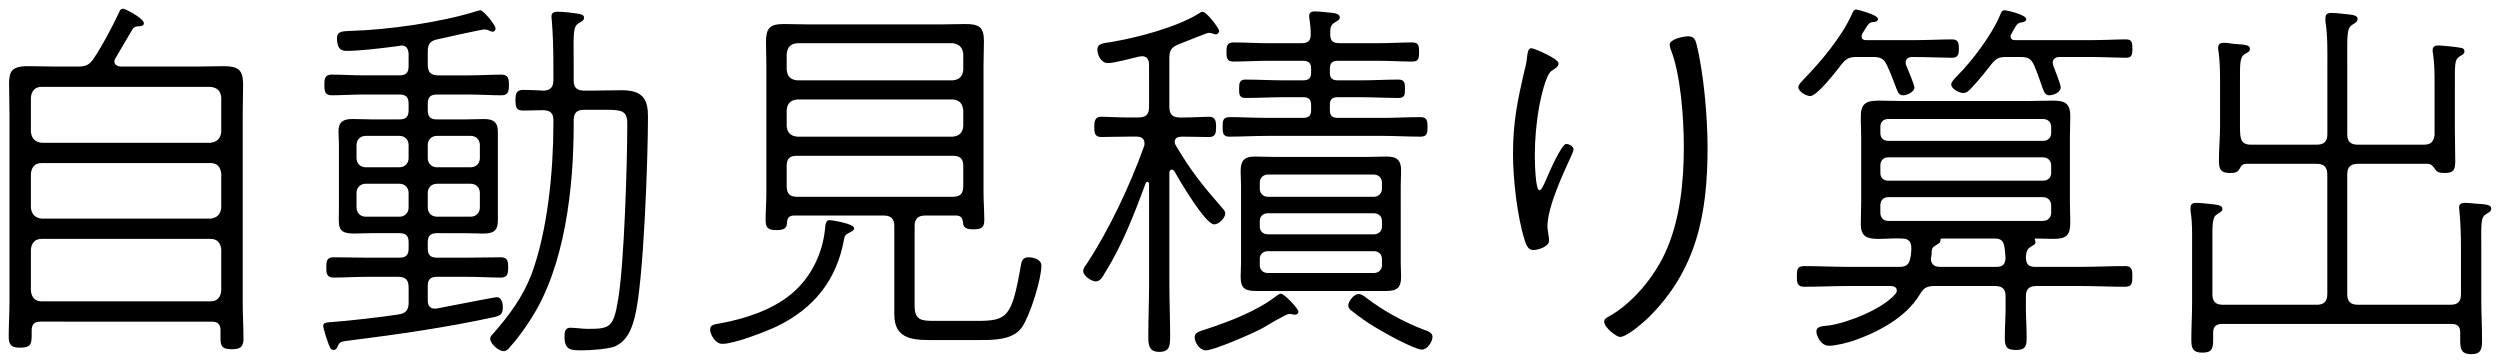 <?xml version="1.0" encoding="utf-8"?>
<!-- Generator: Adobe Illustrator 25.2.3, SVG Export Plug-In . SVG Version: 6.00 Build 0)  -->
<svg version="1.1" id="レイヤー_1" xmlns="http://www.w3.org/2000/svg" xmlns:xlink="http://www.w3.org/1999/xlink" x="0px"
	 y="0px" width="124px" height="18px" viewBox="0 0 124 18" style="enable-background:new 0 0 124 18;" xml:space="preserve">
<g>
	<g>
		<g>
			<path d="M3.851,3.301c0.418,0,0.57-0.076,0.798-0.399C5.124,2.18,5.522,1.42,5.902,0.622c0.038-0.095,0.076-0.19,0.209-0.19
				c0.095,0,1.026,0.475,1.026,0.722c0,0.133-0.152,0.152-0.305,0.152C6.662,1.325,6.624,1.382,6.567,1.458
				c-0.285,0.475-0.551,0.95-0.836,1.425C5.693,2.94,5.675,2.978,5.675,3.054c0,0.171,0.151,0.228,0.304,0.247H9.74
				c0.456,0,0.893-0.019,1.349-0.019c0.722,0,0.969,0.171,0.969,0.912c0,0.494-0.019,0.988-0.019,1.481v9.385
				c0,0.57,0.038,1.159,0.038,1.729c0,0.437-0.172,0.532-0.57,0.532c-0.456,0-0.57-0.114-0.57-0.532V16.39
				c0-0.304-0.133-0.437-0.437-0.437H2.008c-0.304,0-0.437,0.133-0.437,0.437v0.228c0,0.456-0.057,0.627-0.57,0.627
				c-0.418,0-0.569-0.114-0.569-0.551c0-0.57,0.038-1.159,0.038-1.729v-9.29c0-0.551-0.02-1.14-0.02-1.481
				c0-0.627,0.095-0.912,0.931-0.912c0.456,0,0.932,0.019,1.387,0.019H3.851z M10.443,7.081c0.322-0.038,0.493-0.209,0.531-0.532
				V4.821c-0.038-0.323-0.209-0.475-0.531-0.513H2.065c-0.323,0-0.494,0.19-0.532,0.513v1.729c0.038,0.323,0.209,0.494,0.532,0.532
				H10.443z M1.533,10.311c0.038,0.323,0.209,0.494,0.532,0.532h8.378c0.322-0.038,0.493-0.209,0.531-0.532v-1.71
				c-0.038-0.323-0.209-0.513-0.531-0.513H2.065c-0.323,0-0.494,0.19-0.532,0.513V10.311z M1.533,14.433
				c0.038,0.323,0.209,0.513,0.532,0.513h8.378c0.322,0,0.493-0.19,0.531-0.513v-2.071c-0.038-0.323-0.209-0.513-0.531-0.513H2.065
				c-0.323,0-0.494,0.19-0.532,0.513V14.433z"/>
			<path d="M21.673,11.564c-0.323,0-0.456,0.133-0.456,0.456v0.304c0,0.323,0.133,0.456,0.456,0.456h1.52
				c0.57,0,1.178-0.019,1.653-0.019c0.342,0,0.36,0.228,0.36,0.494c0,0.285-0.019,0.513-0.36,0.513
				c-0.476,0-1.083-0.038-1.653-0.038h-1.52c-0.323,0-0.456,0.133-0.456,0.456v0.722c0,0.228,0.095,0.399,0.342,0.399h0.076
				c0.798-0.152,2.926-0.57,3.002-0.57c0.228,0,0.304,0.285,0.304,0.494c0,0.342-0.114,0.418-0.418,0.494
				c-2.355,0.513-4.749,0.855-7.143,1.159c-0.476,0.057-0.532,0.057-0.646,0.323c-0.038,0.095-0.095,0.152-0.189,0.152
				c-0.152,0-0.19-0.133-0.305-0.456c-0.038-0.076-0.209-0.665-0.209-0.722c0-0.152,0.076-0.19,0.438-0.209
				c0.646-0.038,2.641-0.266,3.324-0.38c0.361-0.057,0.475-0.247,0.475-0.589v-0.741c0-0.38-0.151-0.532-0.531-0.532h-1.558
				c-0.552,0-1.159,0.038-1.634,0.038c-0.361,0-0.361-0.247-0.361-0.532c0-0.266,0.019-0.475,0.361-0.475
				c0.475,0,1.082,0.019,1.634,0.019h1.634c0.322,0,0.455-0.133,0.455-0.456v-0.304c0-0.323-0.133-0.456-0.455-0.456h-1.35
				c-0.304,0-0.589,0.019-0.893,0.019c-0.893,0-0.76-0.361-0.76-1.235v-3.21c0-0.209-0.02-0.418-0.02-0.627
				c0-0.475,0.247-0.608,0.685-0.608c0.322,0,0.665,0.019,0.987,0.019h1.35c0.322,0,0.455-0.133,0.455-0.456V5.144
				c0-0.323-0.133-0.456-0.455-0.456h-1.729c-0.569,0-1.178,0.038-1.634,0.038c-0.36,0-0.36-0.247-0.36-0.532
				c0-0.266,0.019-0.494,0.36-0.494c0.456,0,1.064,0.038,1.634,0.038h1.729c0.322,0,0.455-0.133,0.455-0.456V2.655
				c-0.019-0.209-0.095-0.399-0.342-0.399c-0.038,0-0.189,0.038-0.247,0.038c-0.854,0.114-1.861,0.228-2.45,0.228
				c-0.19,0-0.513,0.019-0.513-0.627c0-0.361,0.304-0.342,0.646-0.361c1.919-0.057,4.483-0.418,6.307-0.988
				c0.02,0,0.114-0.038,0.152-0.038c0.152,0,0.76,0.722,0.76,0.912c0,0.076-0.057,0.152-0.133,0.152
				c-0.057,0-0.171-0.038-0.228-0.076c-0.058-0.019-0.134-0.038-0.209-0.038c-0.076,0-2.014,0.418-2.318,0.494
				c-0.36,0.076-0.475,0.228-0.475,0.608v0.646c0,0.38,0.152,0.532,0.532,0.532h1.501c0.551,0,1.178-0.038,1.614-0.038
				c0.361,0,0.38,0.228,0.38,0.513c0,0.266-0.019,0.513-0.361,0.513c-0.475,0-1.082-0.038-1.633-0.038h-1.577
				c-0.323,0-0.456,0.133-0.456,0.456v0.323c0,0.323,0.133,0.456,0.456,0.456h1.349c0.323,0,0.665-0.019,0.988-0.019
				c0.456,0,0.684,0.152,0.684,0.627v4.407c0,0.532-0.247,0.646-0.741,0.646c-0.304,0-0.607-0.019-0.931-0.019H21.673z
				 M19.812,8.297c0.266,0,0.455-0.19,0.455-0.456V7.195c0-0.266-0.189-0.456-0.455-0.456H18.14c-0.267,0-0.456,0.19-0.456,0.456
				v0.646c0,0.266,0.189,0.456,0.456,0.456H19.812z M20.267,9.57c0-0.266-0.189-0.456-0.455-0.456H18.14
				c-0.267,0-0.456,0.19-0.456,0.456v0.722c0,0.266,0.189,0.456,0.456,0.456h1.672c0.266,0,0.455-0.19,0.455-0.456V9.57z
				 M21.217,7.841c0,0.266,0.19,0.456,0.456,0.456h1.672c0.266,0,0.456-0.19,0.456-0.456V7.195c0-0.266-0.19-0.456-0.456-0.456
				h-1.672c-0.266,0-0.456,0.19-0.456,0.456V7.841z M21.673,9.114c-0.266,0-0.456,0.19-0.456,0.456v0.722
				c0,0.266,0.19,0.456,0.456,0.456h1.672c0.266,0,0.456-0.19,0.456-0.456V9.57c0-0.266-0.19-0.456-0.456-0.456H21.673z
				 M28.455,6.169c0,3.097-0.418,7.048-2.147,9.688c-0.304,0.475-0.646,0.95-1.025,1.368c-0.076,0.095-0.171,0.19-0.304,0.19
				c-0.267,0-0.665-0.38-0.665-0.608c0-0.114,0.076-0.19,0.152-0.266c0.798-0.912,1.462-1.805,1.899-2.945
				c0.798-2.146,1.083-5.129,1.083-7.428v-0.19c0-0.361-0.134-0.494-0.494-0.513c-0.342,0-0.665,0.019-1.007,0.019
				c-0.323,0-0.38-0.152-0.38-0.494c0-0.342,0.038-0.532,0.38-0.532c0.285,0,0.722,0.019,1.025,0.038
				c0.342-0.019,0.476-0.19,0.476-0.513v-0.76c0-0.703-0.02-1.481-0.076-2.166c0-0.057-0.02-0.171-0.02-0.228
				c0-0.209,0.134-0.247,0.305-0.247c0.151,0,0.418,0.019,0.569,0.038c0.627,0.076,0.741,0.095,0.741,0.266
				c0,0.133-0.114,0.171-0.266,0.266c-0.305,0.19-0.247,0.57-0.247,2.07v0.76c0,0.361,0.151,0.513,0.531,0.513h0.267
				c0.551,0,1.083-0.019,1.614-0.019c1.083,0,1.273,0.532,1.273,1.311c0,1.995-0.209,8.283-0.665,9.974
				c-0.152,0.589-0.38,1.159-0.988,1.425c-0.342,0.133-1.216,0.19-1.614,0.19c-0.57,0-0.874,0-0.874-0.703
				c0-0.209,0.038-0.418,0.285-0.418c0.246,0,0.607,0.057,0.873,0.057c1.103,0,1.273-0.076,1.501-1.444
				c0.304-1.786,0.456-6.782,0.456-8.739c0-0.665-0.304-0.684-1.159-0.684h-0.969c-0.38,0-0.531,0.152-0.531,0.532V6.169z"/>
			<path d="M41.869,11.85c-0.36,2.033-1.5,3.458-3.362,4.35c-0.569,0.266-2.09,0.855-2.679,0.855c-0.38,0-0.607-0.513-0.607-0.703
				c0-0.266,0.247-0.266,0.551-0.323c1.216-0.228,2.546-0.665,3.495-1.462c0.95-0.798,1.521-1.957,1.653-3.192
				c0.019-0.247,0.038-0.456,0.228-0.456c0.096,0,1.216,0.171,1.216,0.399c0,0.133-0.171,0.19-0.285,0.247
				C41.945,11.641,41.889,11.698,41.869,11.85z M47.455,10.691h-1.558c-0.381,0-0.532,0.171-0.532,0.532v3.933
				c0,0.741,0.342,0.76,1.007,0.76h2.09c1.52,0,1.729-0.19,2.185-2.812c0.038-0.228,0.151-0.342,0.36-0.342
				c0.247,0,0.646,0.095,0.646,0.418c0,0.684-0.57,2.489-0.969,3.059c-0.456,0.646-1.444,0.627-2.166,0.627h-2.47
				c-0.912,0-1.69-0.152-1.69-1.254v-4.388c0-0.361-0.152-0.532-0.513-0.532h-4.503c-0.189,0.019-0.266,0.095-0.304,0.285
				c0,0.304-0.076,0.437-0.532,0.437s-0.531-0.152-0.531-0.513c0-0.437,0.037-0.893,0.037-1.33V3.263
				c0-0.38-0.019-0.779-0.019-1.159c0-0.703,0.171-0.912,0.893-0.912c0.418,0,0.855,0.019,1.273,0.019h6.478
				c0.418,0,0.836-0.019,1.254-0.019c0.665,0,0.912,0.152,0.912,0.835c0,0.418-0.02,0.836-0.02,1.235v6.269
				c0,0.456,0.038,0.931,0.038,1.387c0,0.38-0.151,0.456-0.551,0.456c-0.456,0-0.494-0.152-0.513-0.399
				C47.721,10.786,47.645,10.71,47.455,10.691z M47.265,3.985c0.323-0.038,0.475-0.19,0.513-0.513V2.674
				c-0.038-0.323-0.189-0.475-0.513-0.532h-7.731c-0.323,0.038-0.476,0.19-0.514,0.532v0.798c0.038,0.323,0.19,0.475,0.514,0.513
				H47.265z M39.02,6.265c0.038,0.323,0.19,0.475,0.514,0.513h7.731c0.323-0.038,0.475-0.19,0.513-0.513V5.466
				c-0.038-0.342-0.189-0.494-0.513-0.532h-7.731c-0.323,0.038-0.476,0.19-0.514,0.513V6.265z M39.02,9.228
				c0,0.38,0.152,0.532,0.514,0.532h7.731c0.361,0,0.513-0.152,0.513-0.532V8.24c0-0.361-0.151-0.513-0.513-0.513h-7.731
				c-0.361,0-0.514,0.133-0.514,0.513V9.228z"/>
			<path d="M58.115,8.411c-0.076,0-0.114,0.076-0.114,0.152v5.547c0,0.855,0.038,1.709,0.038,2.564c0,0.456-0.02,0.779-0.532,0.779
				s-0.551-0.323-0.551-0.76c0-0.855,0.038-1.729,0.038-2.583V9.133c0-0.095-0.057-0.114-0.076-0.114
				c-0.038,0-0.076,0.019-0.095,0.076c-0.532,1.443-1.178,3.115-2.014,4.426c-0.095,0.171-0.229,0.437-0.456,0.437
				s-0.627-0.285-0.627-0.513c0-0.114,0.076-0.228,0.152-0.323c1.12-1.691,2.185-3.952,2.868-5.87c0.02-0.057,0.02-0.095,0.02-0.152
				c0-0.247-0.19-0.323-0.38-0.323h-0.456c-0.476,0-1.026,0.019-1.312,0.019c-0.342,0-0.342-0.247-0.342-0.513
				c0-0.266,0.038-0.494,0.342-0.494c0.285,0,0.836,0.038,1.312,0.038h0.531c0.38,0,0.532-0.152,0.532-0.532V3.206
				c0-0.228-0.095-0.418-0.342-0.418c-0.057,0-0.114,0.019-0.152,0.019c-0.322,0.076-1.254,0.323-1.538,0.323
				c-0.381,0-0.532-0.456-0.532-0.665c0-0.304,0.285-0.323,0.684-0.38c1.33-0.228,3.229-0.722,4.369-1.425
				c0.038-0.038,0.114-0.076,0.171-0.076c0.19,0,0.817,0.817,0.817,0.95c0,0.095-0.095,0.171-0.171,0.171
				c-0.038,0-0.095-0.019-0.133-0.038c-0.076-0.019-0.152-0.038-0.229-0.038s-1.272,0.494-1.481,0.57
				c-0.361,0.152-0.456,0.304-0.456,0.684v2.413c0,0.38,0.152,0.532,0.532,0.532h0.133c0.475,0,1.025-0.038,1.311-0.038
				c0.323,0,0.342,0.247,0.342,0.513c0,0.266-0.019,0.494-0.342,0.494c-0.285,0-0.836-0.019-1.311-0.019h-0.057
				c-0.172,0-0.343,0.057-0.343,0.266c0,0.057,0.02,0.114,0.058,0.171c0.722,1.235,1.349,2.014,2.299,3.097
				c0.075,0.095,0.151,0.152,0.151,0.285c0,0.19-0.304,0.532-0.551,0.532c-0.437,0-1.729-2.204-1.976-2.641
				C58.21,8.449,58.172,8.411,58.115,8.411z M64.232,15.611c-0.038,0-0.076,0-0.114-0.019c-0.057-0.019-0.114-0.019-0.19-0.019
				c-0.133,0-1.082,0.57-1.272,0.684c-0.437,0.247-2.432,1.121-2.85,1.121c-0.304,0-0.551-0.399-0.551-0.646
				s0.209-0.285,0.607-0.418c1.103-0.361,2.489-0.893,3.42-1.615c0.057-0.038,0.171-0.133,0.247-0.133
				c0.171,0,0.874,0.741,0.874,0.893C64.403,15.535,64.327,15.611,64.232,15.611z M68.411,2.142c0.551,0,1.103-0.038,1.653-0.038
				c0.322,0,0.322,0.228,0.322,0.475c0,0.247,0,0.475-0.322,0.475c-0.551,0-1.103-0.038-1.653-0.038h-2.052
				c-0.284,0-0.398,0.114-0.398,0.399v0.19c0,0.266,0.114,0.38,0.398,0.38h1.103c0.646,0,1.292-0.038,1.918-0.038
				c0.323,0,0.305,0.247,0.305,0.475c0,0.247,0,0.437-0.305,0.437c-0.626,0-1.272-0.038-1.918-0.038h-1.103
				c-0.284,0-0.398,0.114-0.398,0.38v0.266c0,0.266,0.114,0.38,0.398,0.38h2.223c0.627,0,1.254-0.038,1.881-0.038
				c0.342,0,0.342,0.228,0.342,0.513c0,0.266-0.019,0.456-0.342,0.456c-0.627,0-1.254-0.038-1.881-0.038h-5.718
				c-0.646,0-1.292,0.038-1.899,0.038c-0.323,0-0.323-0.228-0.323-0.475c0-0.285,0-0.494,0.342-0.494
				c0.627,0,1.254,0.038,1.881,0.038h1.767c0.285,0,0.399-0.114,0.399-0.38V5.201c0-0.266-0.114-0.38-0.399-0.38h-0.949
				c-0.627,0-1.273,0.038-1.919,0.038c-0.323,0-0.304-0.228-0.304-0.475s0.019-0.437,0.304-0.437c0.646,0,1.292,0.038,1.919,0.038
				h0.949c0.285,0,0.399-0.114,0.399-0.38v-0.19c0-0.285-0.114-0.399-0.399-0.399h-1.805c-0.551,0-1.121,0.038-1.672,0.038
				c-0.322,0-0.322-0.247-0.322-0.494s0.019-0.456,0.342-0.456c0.551,0,1.102,0.038,1.652,0.038h1.729
				c0.323,0,0.456-0.114,0.456-0.437c0-0.285-0.019-0.456-0.057-0.722c-0.02-0.076-0.02-0.133-0.02-0.19
				c0-0.19,0.134-0.228,0.285-0.228c0.152,0,0.342,0.019,0.494,0.038c0.399,0.038,0.741,0.038,0.741,0.266
				c0,0.114-0.114,0.152-0.247,0.247c-0.229,0.133-0.229,0.285-0.229,0.589c0,0.323,0.134,0.437,0.456,0.437H68.411z M69.476,13.008
				c0,0.228,0.019,0.475,0.019,0.703c0,0.589-0.209,0.722-0.778,0.722h-6.364c-0.551,0-0.817-0.076-0.817-0.703
				c0-0.228,0.02-0.475,0.02-0.722V9.209c0-0.247-0.02-0.475-0.02-0.703c0-0.494,0.133-0.741,0.703-0.741
				c0.342,0,0.665,0.019,1.007,0.019h4.54c0.323,0,0.665-0.019,0.988-0.019c0.513,0,0.722,0.171,0.722,0.703
				c0,0.247-0.019,0.494-0.019,0.741V13.008z M68.545,9.057c0-0.228-0.172-0.399-0.399-0.399h-5.263
				c-0.228,0-0.398,0.171-0.398,0.399v0.304c0,0.228,0.171,0.399,0.398,0.399h5.263c0.228,0,0.399-0.171,0.399-0.399V9.057z
				 M62.883,10.577c-0.228,0-0.398,0.152-0.398,0.38v0.285c0,0.228,0.171,0.38,0.398,0.38h5.263c0.228,0,0.399-0.152,0.399-0.38
				v-0.285c0-0.228-0.172-0.38-0.399-0.38H62.883z M62.883,12.458c-0.228,0-0.398,0.152-0.398,0.38v0.323
				c0,0.228,0.171,0.38,0.398,0.38h5.263c0.228,0,0.399-0.152,0.399-0.38v-0.323c0-0.228-0.172-0.38-0.399-0.38H62.883z
				 M70.521,17.34c-0.361,0-1.938-0.874-2.299-1.102c-0.418-0.247-0.817-0.532-1.197-0.836c-0.095-0.076-0.151-0.133-0.151-0.266
				c0-0.171,0.266-0.551,0.513-0.551c0.133,0,0.266,0.095,0.36,0.171c0.874,0.665,1.843,1.197,2.869,1.596
				c0.228,0.076,0.437,0.152,0.437,0.361C71.052,16.941,70.805,17.34,70.521,17.34z"/>
			<path d="M77.305,3.149c0,0.171-0.228,0.285-0.342,0.361c-0.304,0.19-0.551,1.425-0.627,1.805
				c-0.133,0.779-0.209,1.577-0.209,2.394c0,0.247,0.02,1.729,0.229,1.729c0.113,0,0.246-0.342,0.38-0.646
				c0.113-0.266,0.722-1.653,0.949-1.653c0.133,0,0.361,0.114,0.361,0.266c0,0.057-0.038,0.171-0.076,0.247
				c-0.418,0.912-1.216,2.603-1.216,3.571c0,0.152,0.038,0.323,0.057,0.475c0.02,0.076,0.02,0.171,0.02,0.247
				c0,0.285-0.532,0.456-0.779,0.456c-0.266,0-0.342-0.247-0.418-0.456c-0.38-1.178-0.589-3.058-0.589-4.312
				c0-1.596,0.229-2.679,0.589-4.217c0.058-0.209,0.096-0.418,0.114-0.646c0.019-0.114,0.038-0.38,0.209-0.38
				C76.07,2.389,77.305,2.902,77.305,3.149z M84.144,2.18c0.361,1.425,0.551,3.647,0.551,5.129c0,3.306-0.531,6.098-2.982,8.492
				c-0.266,0.247-1.025,0.912-1.367,0.912c-0.152,0-0.779-0.456-0.779-0.76c0-0.133,0.133-0.209,0.247-0.266
				c1.14-0.627,2.204-1.919,2.755-3.097c0.76-1.615,0.949-3.552,0.949-5.319c0-1.387-0.151-3.591-0.665-4.863
				c-0.019-0.057-0.037-0.133-0.037-0.19c0-0.285,0.702-0.417,0.911-0.417C84.049,1.8,84.087,1.99,84.144,2.18z"/>
			<path d="M100.94,13.236h2.261c0.74,0,1.463-0.038,2.203-0.038c0.342,0,0.361,0.19,0.361,0.513c0,0.323-0.02,0.513-0.361,0.513
				c-0.74,0-1.463-0.038-2.203-0.038h-2.185c-0.38,0-0.532,0.152-0.532,0.513v0.57c0,0.475,0.038,0.969,0.038,1.463
				c0,0.418-0.038,0.627-0.532,0.627s-0.551-0.19-0.551-0.627c0-0.494,0.038-0.988,0.038-1.463v-0.57
				c0-0.361-0.152-0.513-0.532-0.513h-2.982c-0.398,0-0.551,0.095-0.741,0.418c-0.684,1.14-2.052,1.862-3.248,2.28
				c-0.323,0.114-0.931,0.266-1.254,0.266c-0.418,0-0.627-0.513-0.627-0.703c0-0.285,0.323-0.266,0.627-0.304
				c0.931-0.133,2.659-0.817,3.286-1.558c0.038-0.038,0.076-0.095,0.076-0.171c0-0.171-0.151-0.228-0.304-0.228h-2.09
				c-0.722,0-1.463,0.038-2.203,0.038c-0.343,0-0.361-0.209-0.361-0.513c0-0.342,0.019-0.513,0.361-0.513
				c0.74,0,1.481,0.038,2.203,0.038h2.526c0.305,0,0.476-0.095,0.532-0.418c0.038-0.152,0.057-0.323,0.057-0.494
				c0-0.361-0.151-0.494-0.493-0.494c-0.38-0.019-0.76,0.019-1.141,0.019c-0.569,0-0.873-0.114-0.873-0.741
				c0-0.361,0.019-0.722,0.019-1.083v-3.21c0-1.292-0.228-1.824,0.854-1.824c0.399,0,0.798,0.019,1.216,0.019h6.231
				c0.399,0,0.798-0.019,1.197-0.019c0.589,0,0.873,0.114,0.873,0.779c0,0.342-0.019,0.703-0.019,1.045v3.21
				c0,0.342,0.019,0.665,0.019,1.007c0,0.665-0.209,0.817-0.854,0.817c-0.285,0-0.589-0.019-0.874-0.019
				c-0.057,0.019-0.038,0.038-0.019,0.076c0,0.038,0.019,0.057,0.019,0.095c0,0.133-0.095,0.152-0.247,0.247
				c-0.209,0.133-0.209,0.323-0.228,0.551C100.503,13.123,100.637,13.236,100.94,13.236z M94.861,2.826
				c-0.19,0-0.342,0.076-0.342,0.285c0,0.057,0.019,0.114,0.038,0.152c0.075,0.19,0.398,0.931,0.398,1.083
				c0,0.209-0.361,0.38-0.551,0.38c-0.342,0-0.266-0.304-0.798-1.463c-0.171-0.361-0.323-0.437-0.722-0.437h-0.741
				c-0.418,0-0.551,0.057-0.817,0.38c-0.246,0.323-1.196,1.558-1.538,1.558c-0.209,0-0.589-0.228-0.589-0.437
				c0-0.133,0.133-0.247,0.322-0.456c0.817-0.836,1.824-2.052,2.318-3.134c0.038-0.095,0.095-0.266,0.228-0.266
				c0.02,0,1.083,0.247,1.083,0.475c0,0.152-0.247,0.152-0.285,0.152c-0.189,0.019-0.266,0.209-0.494,0.57
				c-0.019,0.057-0.037,0.095-0.037,0.133c0,0.152,0.113,0.19,0.228,0.19h2.355c0.684,0,1.425-0.038,1.899-0.038
				c0.305,0,0.343,0.152,0.343,0.456c0,0.285-0.038,0.456-0.343,0.456c-0.398,0-1.216-0.038-1.899-0.038H94.861z M101.738,6.283
				c0-0.228-0.171-0.38-0.399-0.38h-7.693c-0.229,0-0.38,0.152-0.38,0.38v0.323c0,0.228,0.151,0.38,0.38,0.38h7.693
				c0.229,0,0.399-0.152,0.399-0.38V6.283z M93.646,7.803c-0.229,0-0.38,0.171-0.38,0.399v0.38c0,0.228,0.151,0.38,0.38,0.38h7.693
				c0.229,0,0.399-0.152,0.399-0.38v-0.38c0-0.228-0.171-0.399-0.399-0.399H93.646z M93.646,9.779c-0.229,0-0.38,0.171-0.38,0.399
				v0.38c0,0.228,0.151,0.399,0.38,0.399h7.693c0.229,0,0.399-0.171,0.399-0.399v-0.38c0-0.228-0.171-0.399-0.399-0.399H93.646z
				 M96.305,11.831c-0.057,0-0.057,0.019-0.057,0.076c0,0.133-0.058,0.152-0.266,0.285c-0.134,0.076-0.152,0.133-0.172,0.285
				c0,0.095,0,0.171-0.019,0.247c0,0.038-0.019,0.057-0.019,0.095c0,0.304,0.189,0.418,0.455,0.418h2.793
				c0.304,0,0.437-0.114,0.456-0.437c-0.02-0.209-0.02-0.342-0.057-0.551c-0.038-0.285-0.172-0.418-0.456-0.418H96.305z
				 M102.213,4.327c0,0.247-0.342,0.399-0.569,0.399c-0.323,0-0.285-0.38-0.741-1.463c-0.152-0.361-0.323-0.437-0.703-0.437h-0.646
				c-0.418,0-0.532,0.057-0.798,0.38c-0.323,0.418-0.646,0.817-1.007,1.197c-0.114,0.114-0.209,0.209-0.38,0.209
				c-0.19,0-0.589-0.209-0.589-0.418c0-0.114,0.113-0.247,0.322-0.456c0.722-0.722,1.691-2.014,2.09-2.963
				c0.057-0.133,0.095-0.266,0.229-0.266c0.133,0,1.082,0.228,1.082,0.437c0,0.152-0.247,0.171-0.284,0.171
				c-0.19,0.038-0.267,0.228-0.456,0.57c-0.02,0.038-0.038,0.076-0.038,0.114c0,0.152,0.113,0.19,0.228,0.19h3.762
				c0.627,0,1.311-0.038,1.729-0.038c0.285,0,0.323,0.133,0.323,0.456c0,0.323-0.038,0.456-0.323,0.456
				c-0.36,0-1.102-0.038-1.729-0.038h-1.558c-0.171,0-0.342,0.076-0.342,0.285c0,0.057,0.019,0.114,0.038,0.171
				C101.909,3.434,102.213,4.194,102.213,4.327z"/>
			<path d="M114.905,7.176c0.361,0,0.532-0.152,0.532-0.513V3.263c0-0.703,0.02-1.5-0.095-2.185v-0.19
				c0-0.19,0.114-0.247,0.285-0.247s0.36,0.019,0.531,0.038c0.438,0.057,0.779,0.038,0.779,0.266c0,0.133-0.095,0.171-0.266,0.285
				c-0.285,0.19-0.247,0.513-0.247,2.033v3.401c0,0.361,0.171,0.513,0.531,0.513h3.249c0.342,0,0.494-0.114,0.551-0.475V4.25
				c0-0.532,0-1.063-0.076-1.577c-0.019-0.057-0.019-0.133-0.019-0.19c0-0.19,0.133-0.228,0.284-0.228
				c0.134,0,0.95,0.076,1.083,0.114c0.114,0,0.209,0.057,0.209,0.19c0,0.114-0.095,0.152-0.247,0.247
				c-0.246,0.152-0.228,0.399-0.228,1.443v2.185c0,0.494,0.019,1.007,0.019,1.52c0,0.418-0.037,0.627-0.513,0.627
				c-0.266,0-0.38-0.038-0.475-0.171c-0.114-0.171-0.19-0.266-0.361-0.285h-3.477c-0.36,0-0.531,0.152-0.531,0.532v5.927
				c0,0.38,0.171,0.532,0.531,0.532h4.579c0.38,0,0.531-0.152,0.531-0.532v-2.279c0-0.608-0.019-1.216-0.076-1.824
				c0-0.057-0.019-0.133-0.019-0.19c0-0.19,0.133-0.228,0.304-0.228c0.152,0,0.361,0.019,0.513,0.038
				c0.438,0.038,0.779,0.019,0.779,0.247c0,0.133-0.095,0.171-0.247,0.266c-0.285,0.171-0.247,0.456-0.247,1.691v2.507
				c0,0.684,0.038,1.368,0.038,2.052c0,0.437-0.038,0.703-0.532,0.703c-0.513,0-0.551-0.266-0.551-0.722v-0.361
				c0-0.285-0.133-0.418-0.437-0.418h-11.38c-0.284,0-0.437,0.133-0.437,0.418v0.342c0,0.437-0.038,0.665-0.532,0.665
				c-0.493,0-0.551-0.228-0.551-0.665c0-0.589,0.038-1.178,0.038-1.786v-2.85c0-0.57,0.02-1.14-0.076-1.709v-0.19
				c0-0.19,0.133-0.228,0.267-0.228c0.151,0,0.398,0.019,0.551,0.038c0.418,0.057,0.76,0.038,0.76,0.266
				c0,0.114-0.095,0.152-0.247,0.247c-0.266,0.171-0.247,0.437-0.247,1.577v2.394c0,0.38,0.152,0.532,0.532,0.532h4.635
				c0.361,0,0.532-0.152,0.532-0.532V8.658c0-0.38-0.171-0.532-0.532-0.532h-3.495c-0.171,0-0.247,0.095-0.323,0.247
				c-0.095,0.171-0.228,0.209-0.475,0.209c-0.475,0-0.551-0.209-0.551-0.627c0-0.57,0.057-1.121,0.057-1.69V4.194
				c0-0.551,0-1.102-0.076-1.653c-0.019-0.057-0.019-0.114-0.019-0.171c0-0.209,0.133-0.247,0.285-0.247
				c0.133,0,0.398,0.038,0.531,0.057c0.438,0.038,0.761,0.019,0.761,0.247c0,0.133-0.114,0.171-0.247,0.247
				c-0.267,0.171-0.247,0.456-0.247,1.52v2.071c0,0.152,0,0.304,0.019,0.456c0.038,0.342,0.209,0.456,0.532,0.456H114.905z"/>
		</g>
	</g>
</g>
</svg>
